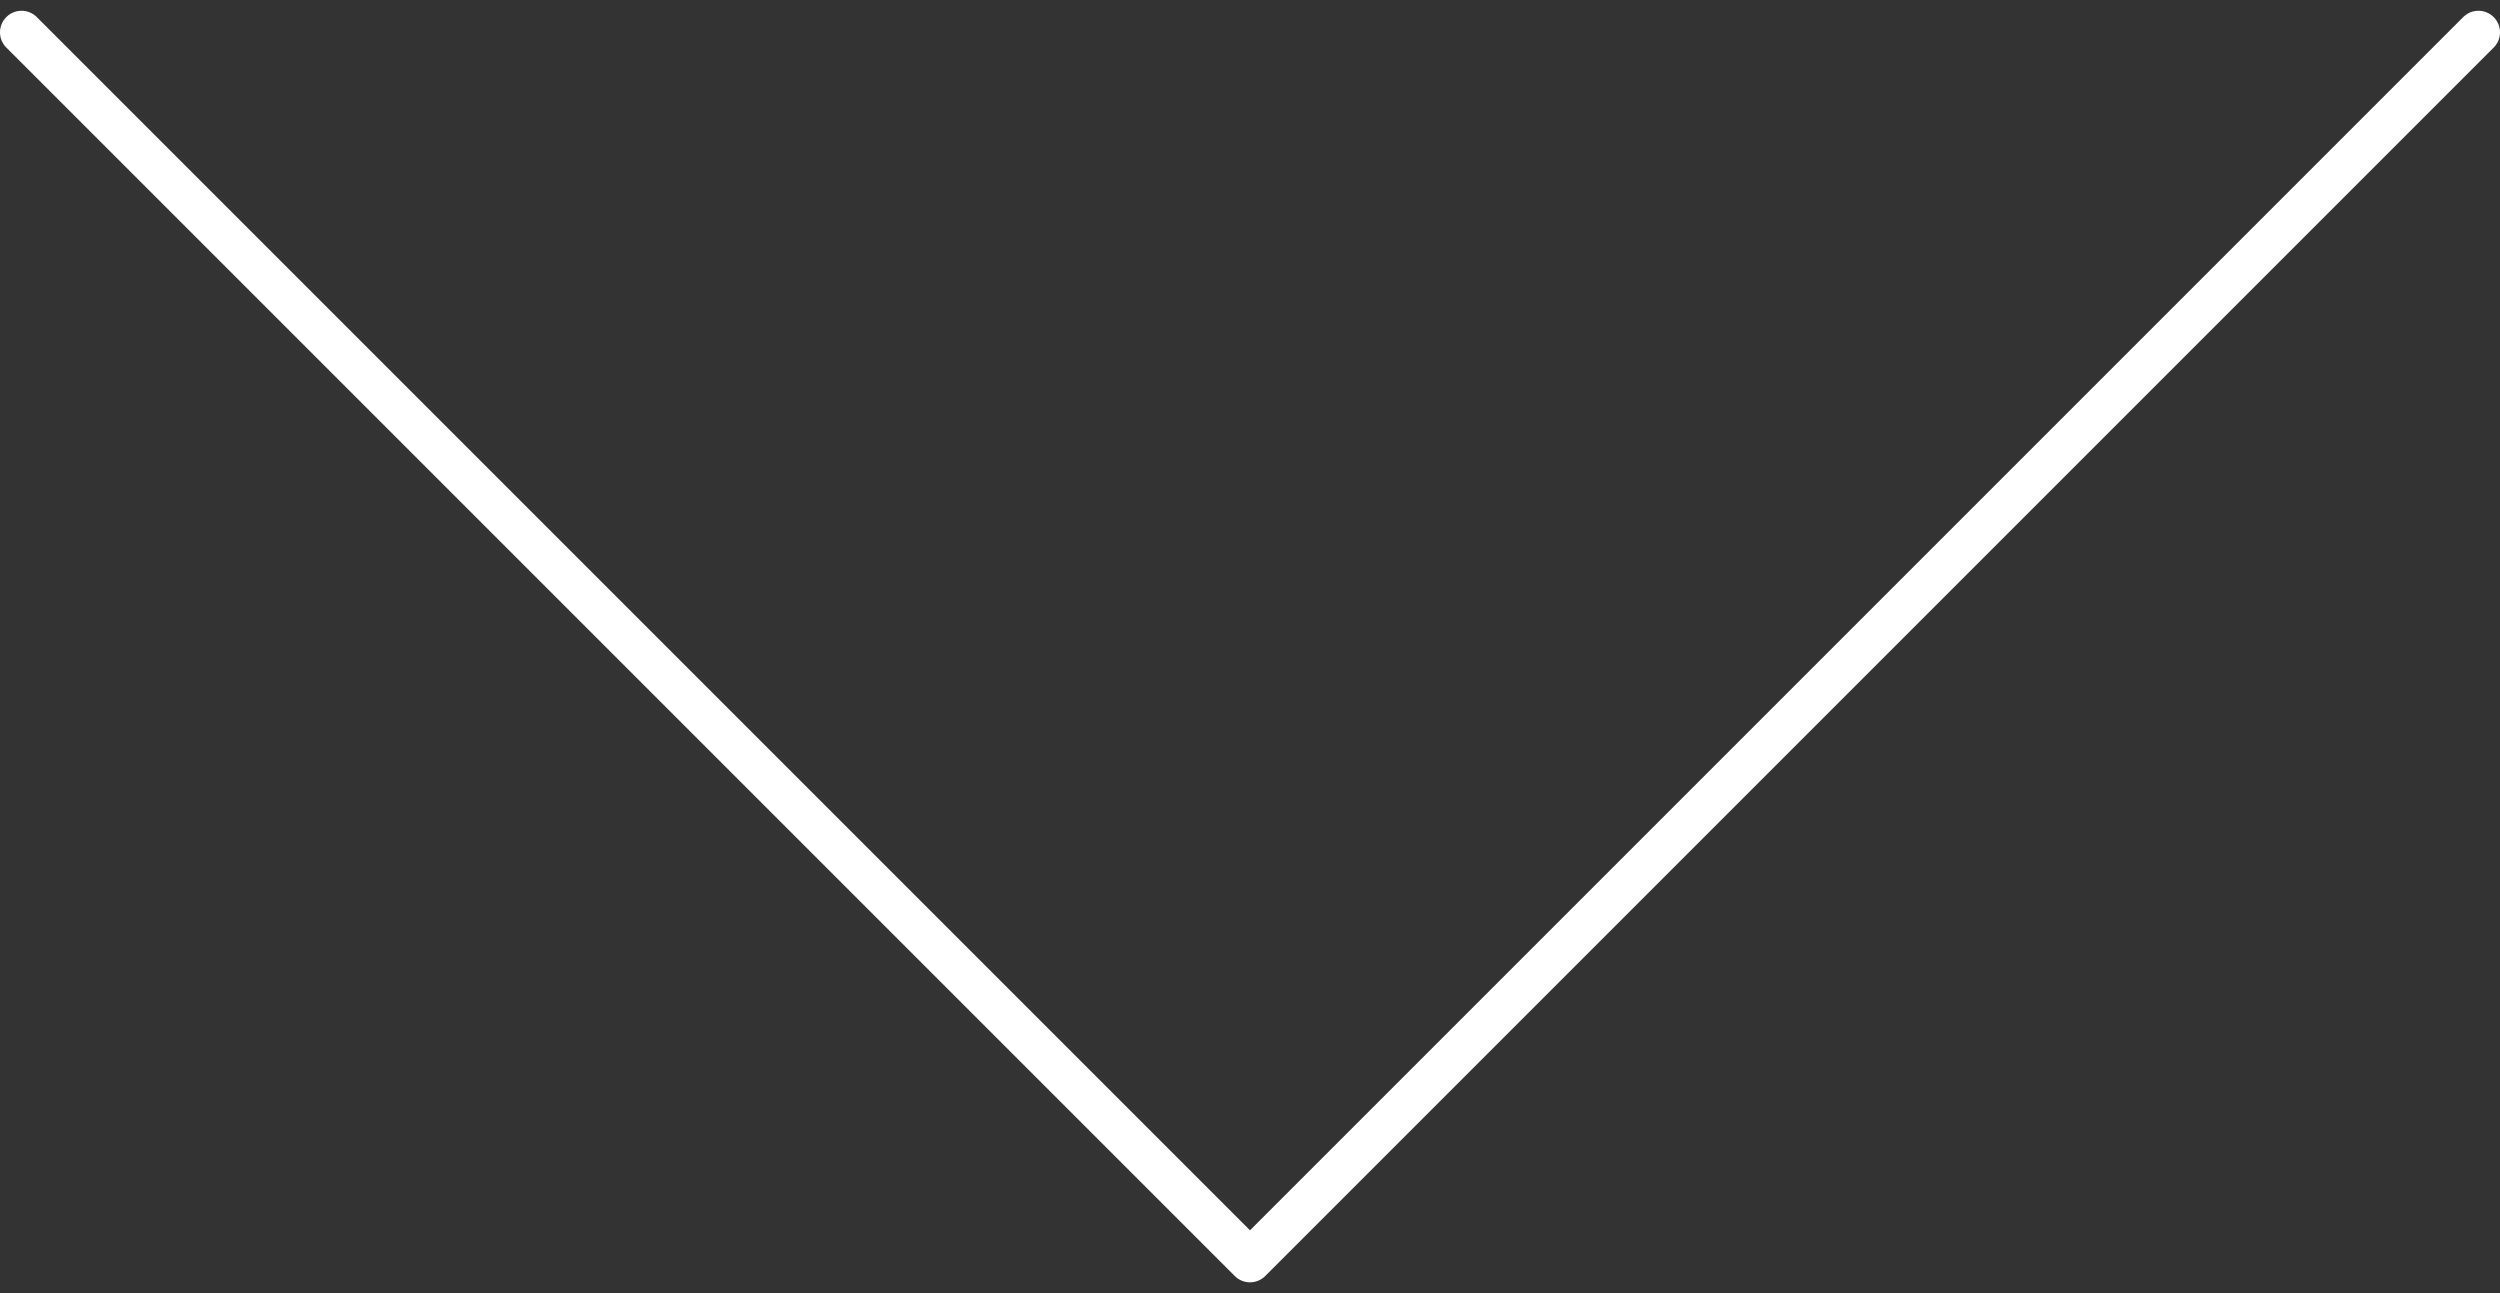 <?xml version="1.0" encoding="UTF-8"?> <svg xmlns="http://www.w3.org/2000/svg" width="116" height="60" viewBox="0 0 116 60" fill="none"><rect x="0" y="0" width="116" height="60" fill="#333333" stroke="none"/> <g clip-path="url(#clip0_103_181731)"> <path fill-rule="evenodd" clip-rule="evenodd" d="M0.293 0.793C0.683 0.402 1.317 0.402 1.707 0.793L58 57.086L114.293 0.793C114.683 0.402 115.317 0.402 115.707 0.793C116.098 1.183 116.098 1.817 115.707 2.207L58.707 59.207C58.317 59.598 57.683 59.598 57.293 59.207L0.293 2.207C-0.098 1.817 -0.098 1.183 0.293 0.793Z" fill="white"></path> </g> <defs> <clipPath id="clip0_103_181731"> <rect width="116" height="60" fill="white"></rect> </clipPath> </defs> </svg> 